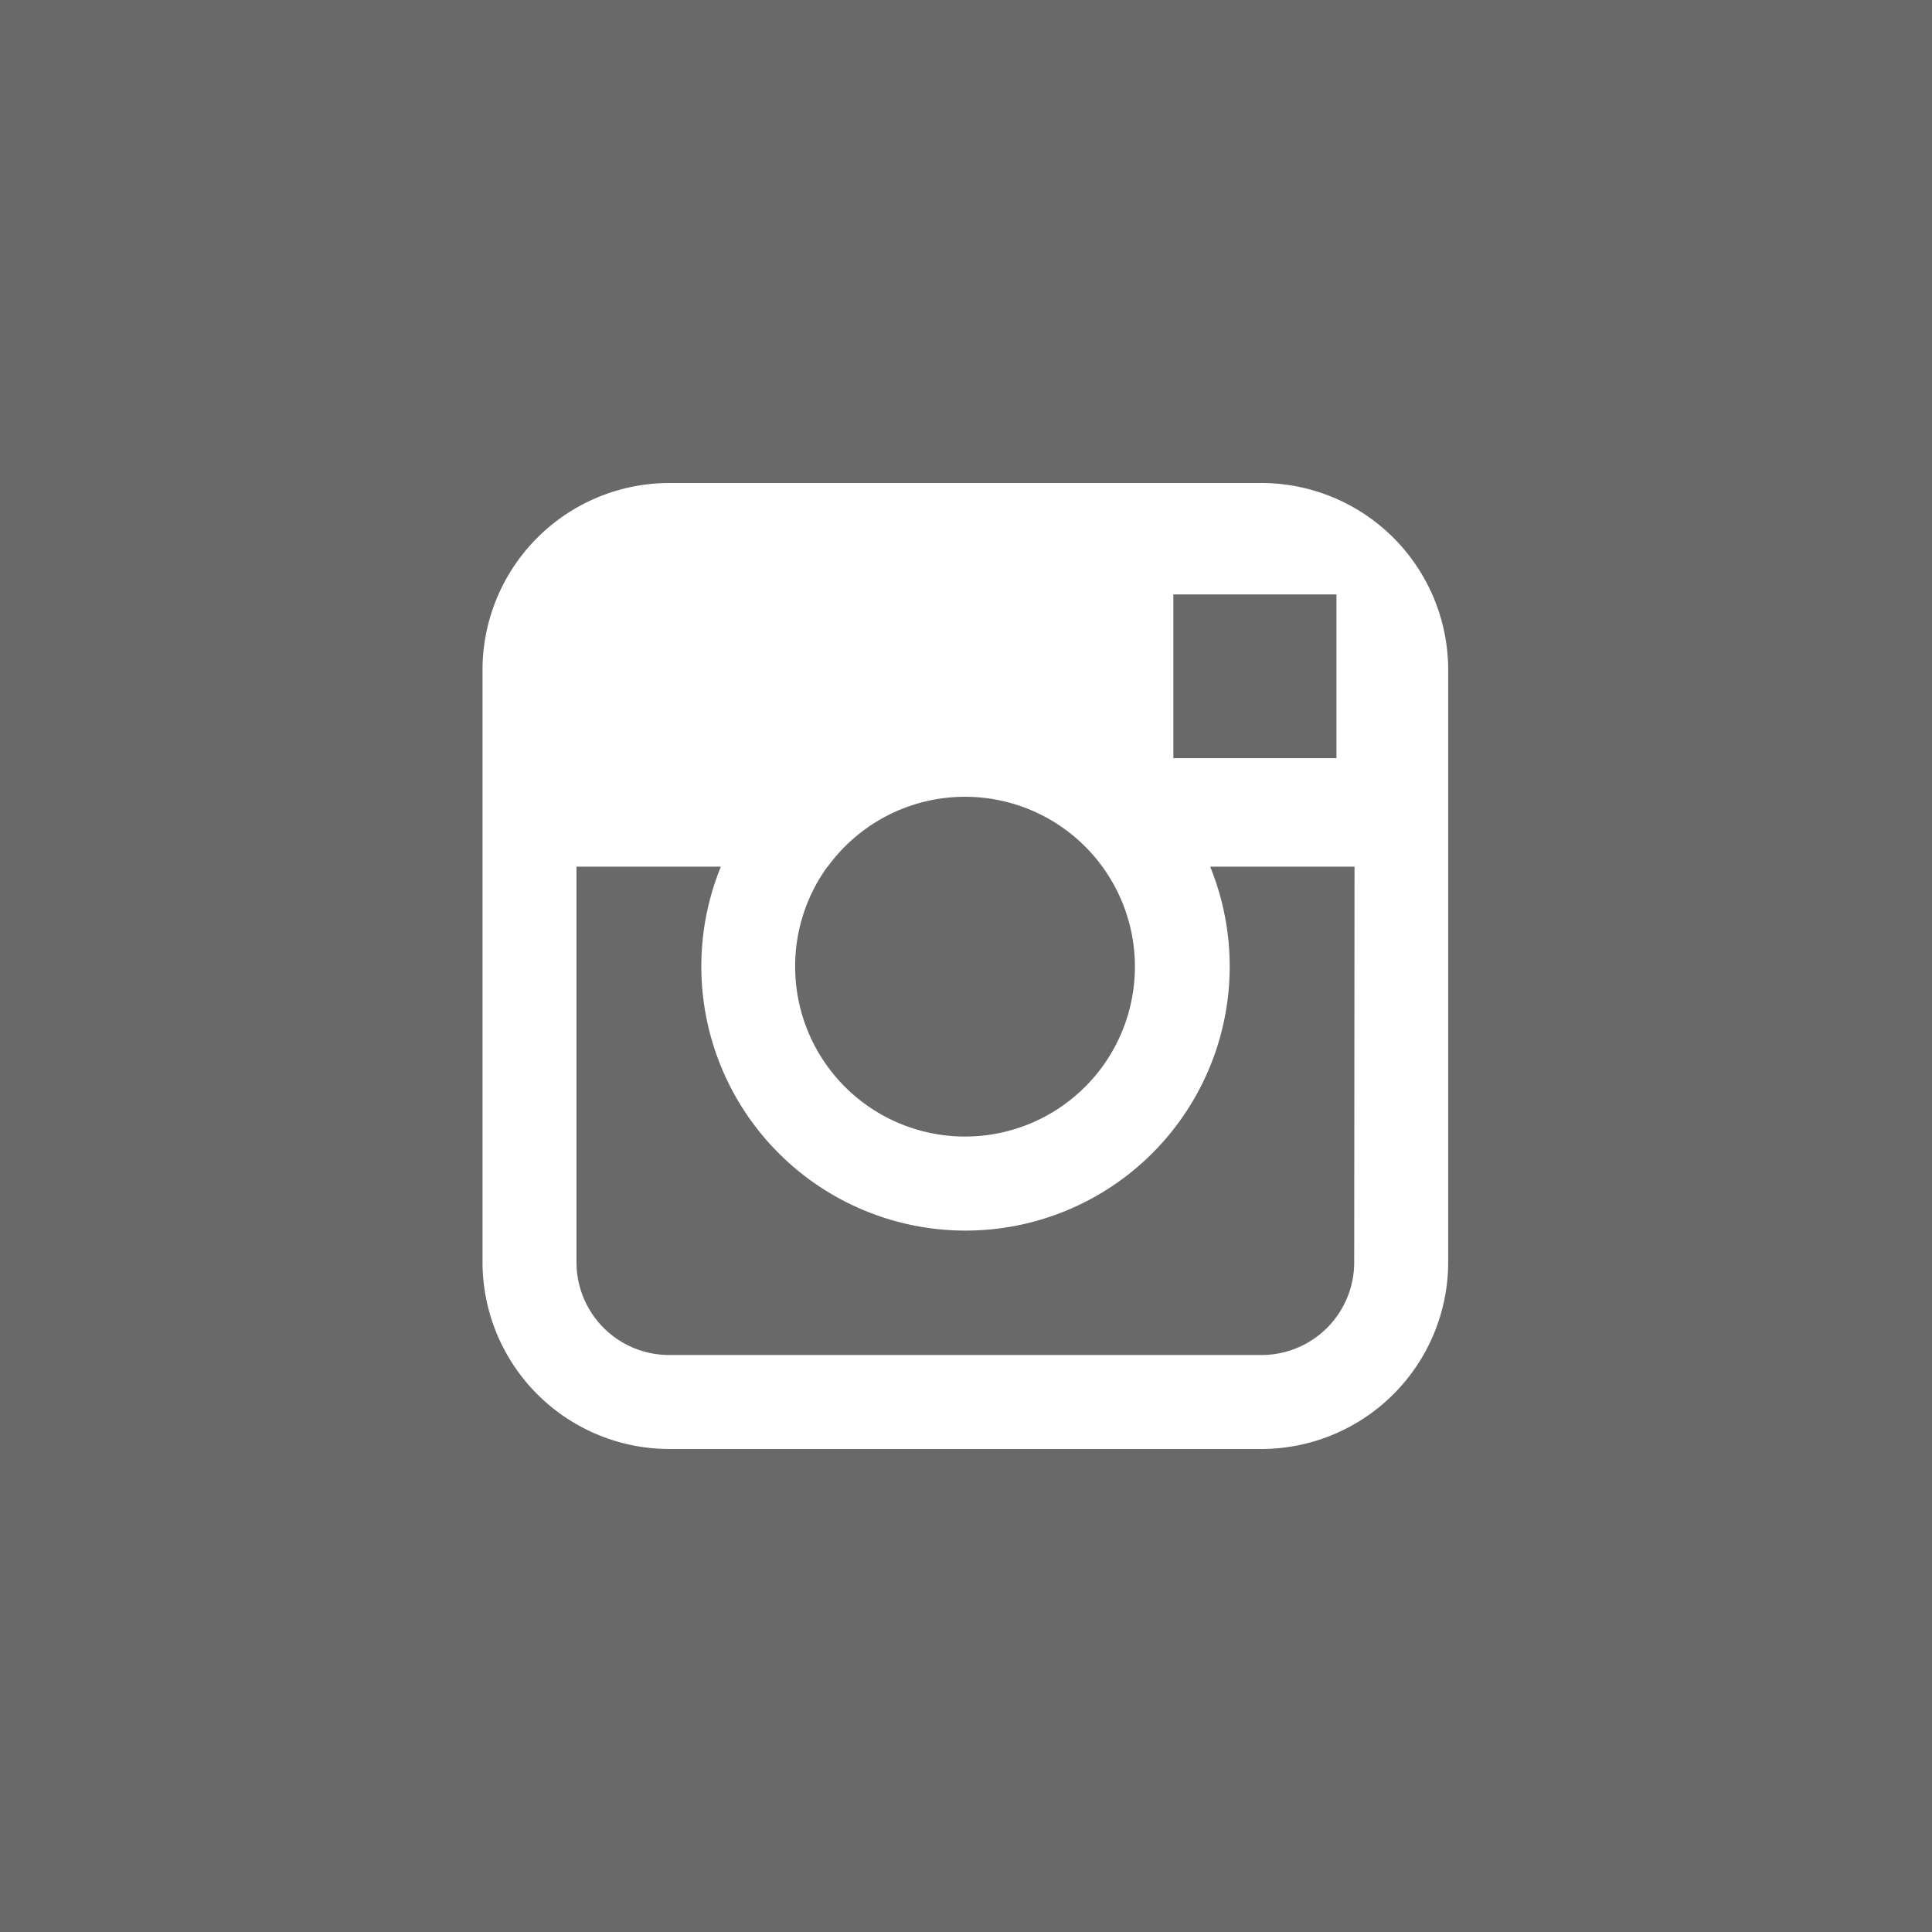 <svg xmlns="http://www.w3.org/2000/svg" viewBox="0 0 59.82 59.82" width="59.82px" height="59.83px"><defs><style>.cls-1{fill:#696969;}.cls-2{fill:#fff;}</style></defs><title>instagram_square</title><g id="Artwork"><rect class="cls-1" x="-0.9" y="-0.9" width="61.61" height="61.61"/><path class="cls-2" d="M39.06,14.95H20.72a5.79,5.79,0,0,0-5.78,5.78V39.08a5.79,5.79,0,0,0,5.78,5.78H39.06a5.79,5.79,0,0,0,5.78-5.78V20.73A5.79,5.79,0,0,0,39.06,14.95Zm1.66,3.45h.66v5.07l-5.05,0,0-5.07Zm-15.1,8.44a5.26,5.26,0,1,1-1,3.07A5.25,5.25,0,0,1,25.62,26.83ZM41.93,39.08a2.87,2.87,0,0,1-2.87,2.87H20.72a2.87,2.87,0,0,1-2.87-2.87V26.83h4.47a8.18,8.18,0,1,0,15.15,0h4.47Z"/></g></svg>